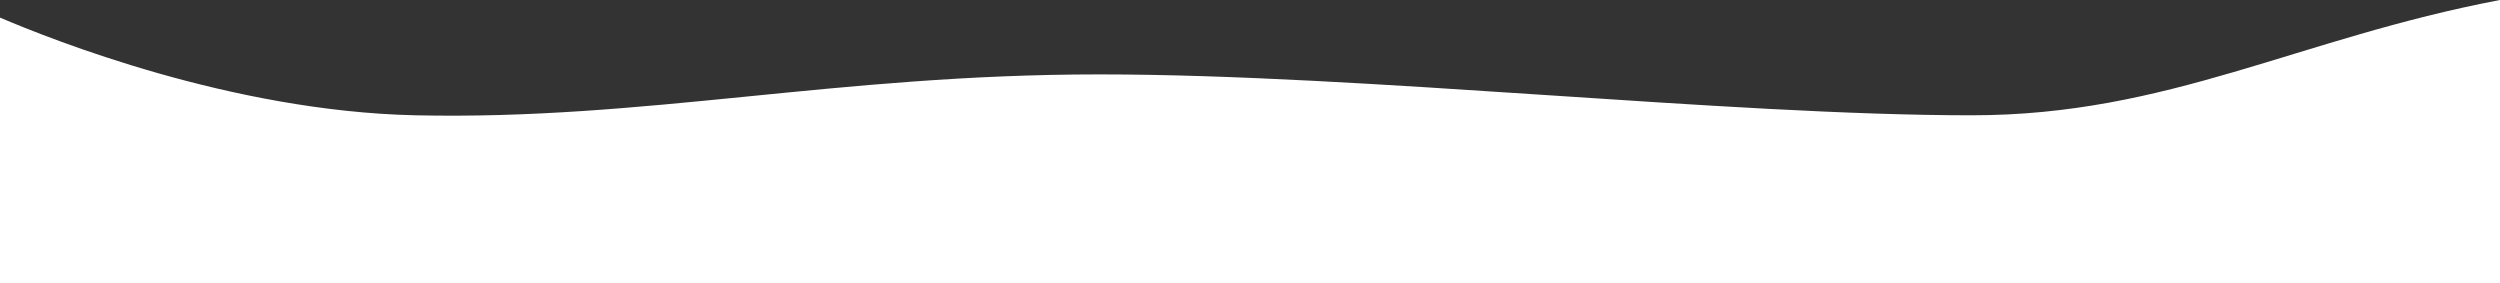 <?xml version="1.0" encoding="UTF-8"?> <svg xmlns="http://www.w3.org/2000/svg" width="5928" height="672" viewBox="0 0 5928 672" fill="none"><rect x="0" y="0" width="5928" height="672" fill="#333333" stroke="none"/> <path d="M984.332 273.379C547.385 263.683 121.374 93.371 0 41.748V672H5928V0C5448.5 91.126 5141.33 273.379 4675.58 273.379C4093.38 273.379 3233.09 176.417 2606.88 176.417C1980.67 176.417 1530.52 285.499 984.332 273.379Z" fill="white"></path> </svg> 